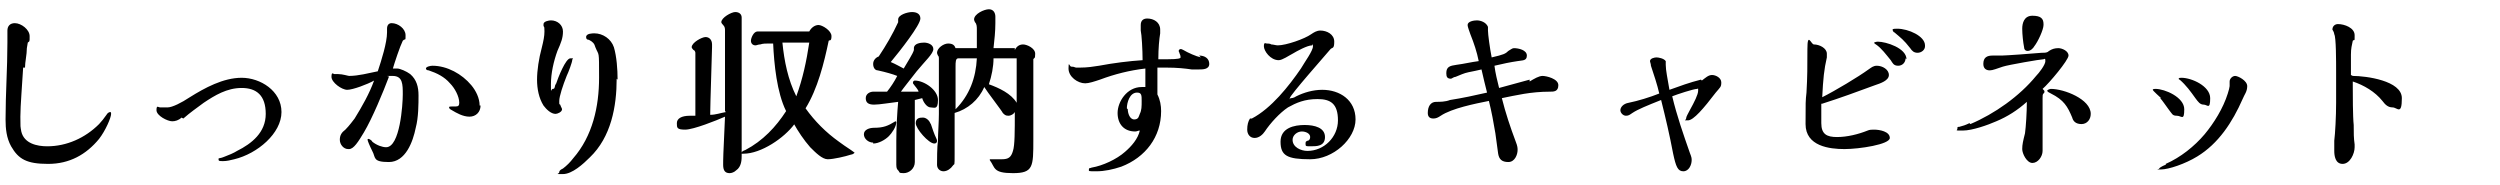 <?xml version="1.0" encoding="UTF-8"?>
<svg id="_レイヤー_1" data-name="レイヤー_1" xmlns="http://www.w3.org/2000/svg" version="1.1" viewBox="0 0 270 20">
  <!-- Generator: Adobe Illustrator 29.0.1, SVG Export Plug-In . SVG Version: 2.1.0 Build 192)  -->
  <path d="M2.5,7.3c-.1,1.8-.3,4.1-.3,5.3s0,1,.1,1.6c.3,1.3,1.7,1.6,2.8,1.6,2.1,0,4.1-.9,5.6-2.4.2-.2.6-.7.8-1,.1-.2.3-.3.4-.3s.1.1.1.2c0,.4-.6,1.8-1.3,2.7-1.4,1.7-3.2,2.7-5.5,2.7s-3.2-.5-4-1.9c-.5-.9-.6-1.9-.6-2.9,0-2.8.2-5.5.2-8.3s0-.5,0-.8c0-.1,0-.3,0-.5,0-.5.3-.8.8-.8.7,0,1.6.7,1.6,1.4s0,.5-.2.7c0,.1-.1.5-.1.6,0,.7-.2,1.5-.2,2.1ZM19.6,12.7c-.3.3-.7.4-1,.4-.5,0-1.7-.6-1.7-1.2s.2-.3.4-.3.5,0,.8,0c.5,0,1.5-.5,2.4-1.1,1.6-1,3.6-2.1,5.6-2.1s4.3,1.4,4.3,3.7-2.6,4.5-5.1,5.1c-.4.1-.8.2-1.2.2s-.5,0-.5-.2,0,0,.7-.3c.3-.1,1-.4,1.3-.6,1.6-.8,3.1-2,3.1-4s-1-2.8-2.6-2.8-2.9.8-4.1,1.6c-.8.6-1.4,1-2.2,1.7ZM51.9,11.4c0,.7-.5,1.2-1.2,1.2s-1.4-.4-1.9-.7c-.2-.1-.3-.2-.3-.3,0-.1.1-.1.3-.1h.4c.3,0,.4-.1.4-.4,0-.7-.5-1.6-1-2.1-.6-.7-1.4-1.1-2.3-1.4-.2,0-.3-.1-.3-.2,0-.2.5-.3.7-.3,1.6,0,3.2.9,4.2,2.1.5.6.9,1.4.9,2.2ZM42.3,7.4c.2,0,.4,0,.6,0,.3,0,1,.3,1.4.6.7.6.9,1.4.9,2.3s0,2.4-.3,3.5c-.3,1.5-1.1,3.7-2.9,3.7s-1.4-.5-1.8-1.2c-.3-.6-.5-1.1-.5-1.2s0-.1.1-.1.4.2.4.3c.5.4,1.1.6,1.5.6,1.5,0,1.8-4.6,1.8-5.7s0-2-1.1-2-.3,0-.4.1c-.6,1.6-1.8,4.5-2.7,6-.6,1-1.1,1.8-1.6,1.8h-.1c-.5,0-.9-.5-.9-1s.2-.8.6-1.1c.1-.1.4-.4,1-1.2.8-1.3,1.6-2.7,2.1-4.1-.7.4-2.3,1-2.9,1s-1.7-.8-1.7-1.4.2-.3.3-.3.2,0,.4,0c.5,0,1.1.2,1.2.2,1,0,2.1-.3,3.1-.5.4-1.2,1-3.1,1-4.2s0-.1,0-.2c0,0,0-.1,0-.2,0-.4.2-.6.5-.6.7,0,1.5.6,1.5,1.3s0,.3-.3.6c-.3.6-.9,2.4-1.1,3.1ZM60,9.2c.3-.9,1.1-2.9,1.6-2.9s.2,0,.2.2c0,.2-.4,1.3-.6,1.7-.4,1-.8,2.2-.8,2.7s0,.3.1.4c.1.3.2.4.2.5,0,.3-.5.5-.7.5-.5,0-1-.5-1.3-.9-.5-.8-.7-1.8-.7-2.8s.2-2.3.5-3.4c.2-.8.3-1.3.3-1.8s0-.4-.1-.6c0,0,0-.1,0-.2,0-.3.6-.4.8-.4.7,0,1.3.5,1.3,1.2s-.2,1.2-.6,2.1c-.4,1.1-.7,2.4-.7,3.6s0,.5.2.5.2-.1.3-.6ZM66.6,8.5c0,3-.6,6.3-2.9,8.5-.7.7-1.9,1.8-2.9,1.8s-.4,0-.4-.2.2-.3.4-.4c.4-.3.8-.7,1.1-1.1,2.1-2.4,2.8-5.6,2.8-8.7s0-2.3-.4-3.3c-.1-.4-.3-.6-.7-.8-.2,0-.3-.1-.3-.3,0-.4.7-.4.9-.4.9,0,1.8.6,2.1,1.5.3,1,.4,2.4.4,3.5ZM85.8,13.4c-1.1,1.5-3.6,3.2-5.5,3.2s-.2,0-.2-.1.1-.2.4-.3c1.9-1,3.3-2.5,4.4-4.2-1-2-1.3-5.1-1.4-7.3-.2,0-.3,0-.5,0-.3,0-.6,0-.9.1-.2,0-.4.1-.5.1-.3,0-.5-.2-.5-.5s.3-1,.7-1,.3,0,.5,0c.3,0,.6,0,.7,0h4.4c.2-.4.6-.7,1-.7s1.4.6,1.4,1.2-.2.4-.3.5c-.5,2.4-1.2,5.2-2.5,7.3,1,1.4,2.2,2.6,3.6,3.6.4.3.7.5,1.3.9.3.2.4.3.4.3,0,0-.2.2-.4.2-.6.2-1.9.5-2.5.5s-1.3-.7-1.9-1.3c-.7-.8-1.3-1.7-1.8-2.6ZM87.4,4.6h-2.9c.2,2,.6,4,1.5,5.8.7-1.9,1.1-3.8,1.4-5.8ZM78.3,12c0-1.4,0-2.1,0-4.1s0-2.3,0-3.5c0-.4,0-.7,0-1.1,0-.2,0-.4-.2-.6,0,0-.2-.2-.2-.3,0-.5,1.1-1.1,1.5-1.1s.7.2.7.6,0,.3,0,.4c0,.6,0,1.2,0,1.8s0,1.5,0,2.3c0,1,0,1.9,0,2.9,0,1.9,0,3.7,0,5.6,0,1.1,0,1.5,0,1.9s0,1.2-.6,1.6c-.2.2-.5.3-.7.3-.5,0-.7-.3-.7-.9s0-1,.2-5.2c-.9.4-3.4,1.4-4.3,1.4s-.9-.2-.9-.7.5-.8,1.4-.8.4,0,.6,0c0-1.7,0-3.4,0-5.1s0-1.1,0-1.7c0-.1-.1-.3-.2-.3,0,0-.2-.2-.2-.3,0-.5,1.1-1.1,1.5-1.1s.7.3.7.8,0,.1,0,.3c0,.5-.2,6.2-.2,7.3.6,0,1.1-.2,1.7-.3ZM109.6,5.4c.2-.4.5-.6.9-.6s1.3.4,1.3,1-.1.4-.2.6c0,2.2,0,5.8,0,8.7s0,3.6-2.2,3.6-1.9-.6-2.5-1.4c0,0,0-.1,0-.1s.1,0,.3,0c.4,0,.9,0,1,0,.7,0,1-.2,1.2-.9.2-.6.2-2.1.2-4.2-.1.2-.4.4-.7.4s-.4-.1-.6-.3c0-.1-1.7-2.3-2-2.8-.6,1.4-1.8,2.4-3.2,2.8,0,1.5,0,2.9,0,4.4s0,1-.2,1.3c-.2.3-.6.6-1,.6s-.7-.3-.7-.7,0-2,.1-2.6c0-.8.1-2,.1-2.9,0-1.7,0-3,0-4.7s0-1,0-1.3c0-.1,0-.2-.1-.3,0,0-.1-.2-.1-.3,0-.5.7-1,1.2-1s.7.2.8.5h2.3c0-.4,0-1.3,0-2,0-.3,0-.6-.2-.8,0,0-.1-.2-.1-.3,0-.6,1.1-1.1,1.6-1.1s.7.4.7.8,0,.3,0,.4c0,0,0,.2,0,.3,0,.9-.1,1.8-.2,2.7h2.3ZM99.2,9.9c0-.2-.4-.6-.6-.9,0,0,0-.1,0-.1,0-.1.1-.2.2-.2,1,0,2.5,1,2.5,2.1s-.4.8-.8.8-.8-.6-.9-1l-.8.2v2.6c0,.7,0,1.8,0,2.5,0,.7,0,.9,0,1.6s-.6,1.2-1.2,1.2-.4-.1-.6-.3c-.1-.1-.2-.2-.2-.6s0-.7,0-1.1c0-.4,0-1.1,0-1.5,0-1.4.1-3.1.2-4.2-.9.1-2,.3-2.6.3s-.9-.2-.9-.7.5-.7.8-.7,1,0,1.5,0c.4-.5.8-1.1,1.1-1.7-.5-.2-1.2-.4-2.1-.6-.3,0-.5-.3-.5-.7s.3-.7.6-.8c.8-1.2,1.5-2.4,2.1-3.7,0,0,0-.2,0-.3,0-.5,1-.8,1.5-.8s.9.2.9.7c0,.7-2.2,3.5-3.2,4.7.5.2,1,.5,1.4.7.4-.7,1-1.6,1.1-2,0,0,0-.1,0-.2,0-.5.7-.6,1.1-.6s1,.2,1,.7-.9,1.3-1.8,2.4c-.7.9-1.5,1.9-1.7,2.2.6,0,1.2,0,1.9,0ZM100.5,13.3c.2.6.4,1.2.6,1.6,0,0,.1.2.1.3,0,.2-.1.3-.3.3-.6,0-2-1.6-2-2.2s.5-.6.8-.6.7.3.8.7ZM94.3,15.4c-.5,0-1-.4-1-.9s.6-.7,1.1-.7c1,0,1.5-.2,2.3-.7,0,0,0,0,0,0,0,0,.1,0,.1.1,0,.5-.5,1.2-.8,1.5-.4.4-1.1.8-1.7.8ZM109.8,11.1c0-1.6,0-3.2,0-4.8h-2.5c0,.9-.2,1.9-.5,2.8,1.1.4,2.4,1,3,2ZM105.5,6.3h-2c-.3,0-.3.4-.3.9v4.6c1.5-1.5,2.2-3.4,2.3-5.5ZM129.5,6c.6,0,1.1.3,1.1.9s-.7.6-1.1.6-.3,0-.8,0c-.7-.1-1.5-.2-2.8-.2s-.6,0-.9,0c0,.7,0,1.3,0,2s0,.6,0,.9c.3.6.4,1.2.4,1.8,0,2.8-1.7,5-4.3,6-.9.3-1.8.5-2.7.5s-.8,0-.8-.2.1-.1.3-.2c1.2-.2,2.7-.9,3.6-1.7.7-.6,1.4-1.4,1.6-2.3-.2,0-.3.1-.5.1-1.2,0-1.9-.8-1.9-2s1-2.8,2.6-2.8.3,0,.4,0v-2c-1.7.2-3.3.6-4.9,1.2-.6.2-1.2.4-1.6.4-.8,0-1.8-.7-1.8-1.6s.1-.2.3-.2.2,0,.5.1c.2,0,.4,0,.5,0,.7,0,1.4-.1,2-.2,1.6-.3,3.2-.5,4.7-.6,0-1.1-.1-2.8-.2-3.2,0-.3,0-.4,0-.6,0-.5.3-.7.7-.7.7,0,1.4.4,1.4,1.2s0,.3,0,.4c-.1.6-.2,1.6-.2,2.8,0,0,.5,0,1,0,1.2,0,1.4-.1,1.4-.2s0-.2-.1-.4c0-.1-.1-.2-.1-.3,0-.1.1-.2.2-.2s.1,0,.3.1c.5.3,1.4.7,1.9.8ZM121.8,11.8c0,.4.2,1.1.7,1.1s.5-.4.6-.6c.2-.4.2-.8.2-1.4s0-.9-.5-.9c-.8,0-1.1,1.1-1.1,1.7ZM135.2,12.8c2.1-1.1,4-3.5,5.3-5.4.4-.7,1.3-1.9,1.3-2.4s0-.1-.1-.1c-.5,0-1.6.6-2.1.9-.4.2-1.1.7-1.5.7-.9,0-1.6-1-1.6-1.5s.2-.3.3-.3.4,0,.5.1c.2,0,.5.1.7.1.9,0,2.9-.7,3.6-1.2.3-.2.6-.4,1-.4.7,0,1.5.4,1.5,1.2s-.2.6-.4.8c-.5.6-4.4,5-4.4,5.3s0,0,.1,0c.1,0,.3,0,.6-.2.8-.4,1.8-.7,2.8-.7,1.9,0,3.6,1.1,3.6,3.2s-2.4,4.3-4.9,4.3-3.2-.4-3.2-1.9,1.5-1.8,2.6-1.8,2.2.3,2.2,1.3-.9,1-1.5,1-.6,0-.6-.3.1-.2.2-.3c.2,0,.3-.2.3-.4,0-.4-.5-.6-.9-.6-.5,0-1,.4-1,.9,0,.8.9,1.2,1.6,1.2,1.8,0,3.3-1.5,3.3-3.3s-.8-2.3-2.2-2.3-2.3.4-3.2.9c-.9.6-1.9,1.7-2.5,2.6-.2.3-.6.7-1.1.7s-.8-.4-.8-.9.1-.9.3-1.2ZM165.2,8.8c.5-.3,1-.6,1.4-.6s1.7.3,1.7,1-.5.7-.9.7c-2.1,0-3.7.4-5.2.7.4,1.6.9,3.1,1.5,4.7.2.5.2.7.2.9,0,.5-.3,1.3-1,1.3s-1-.3-1.1-.9c-.1-.7-.2-1.5-.3-2.2-.2-1.2-.4-2.3-.7-3.5-1.5.3-4,.8-5.2,1.6-.3.2-.5.3-.8.3-.4,0-.6-.2-.6-.6,0-.7.3-1.2.9-1.2.4,0,1,0,1.5-.2,1.3-.2,2.7-.5,4-.8-.2-.8-.4-1.6-.6-2.5-.4.1-.9.2-1.4.3-.5.1-.9.3-1.4.5-.2,0-.4.2-.5.2-.4,0-.5-.2-.5-.6,0-.7.4-.8,1.1-.9.8-.1,1.6-.3,2.4-.4-.2-1-.5-1.9-.9-2.9-.1-.3-.3-.8-.3-1,0-.4.7-.5,1-.5.4,0,1,.2,1.2.7,0,.1,0,.3,0,.4,0,.4.2,1.9.4,2.9,1.3-.3,1.5-.4,1.8-.7.2-.1.4-.3.6-.3.5,0,1.4.2,1.4.8s-.5.5-1,.6c-.7.1-1.7.3-2.5.5.1.8.3,1.6.5,2.4,1.1-.3,2.2-.6,3.3-.9ZM183.8,8.7c.4-.3.7-.6,1.1-.6s1,.3,1,.8-.1.5-.6,1.1c-1.3,1.7-2.4,3-3,3s-.2,0-.2-.2.2-.5.4-.9c.5-.9.9-1.7.9-2.1s0-.2-.1-.2c-.4,0-2.2.6-2.7.8.5,2.1,1.2,4.1,1.9,6.1.2.5.2.6.2.8,0,.5-.3,1.2-.9,1.2s-.8-.5-1.1-1.9c-.4-2.1-.8-3.8-1.3-5.8-1.5.6-2.5,1-3.1,1.4-.3.2-.4.3-.7.3-.3,0-.6-.3-.6-.6s.3-.7.9-.8c1-.2,2.3-.6,3.3-1-.2-.9-.6-2.1-.9-3,0-.2-.1-.4-.1-.5,0-.3.5-.4.7-.4s.8.1,1,.4c0,.1,0,.3,0,.4,0,.6.2,1.5.4,2.7,1.1-.4,2.2-.8,3.4-1.1ZM207.9,5c0,.4-.4.7-.8.7s-.6-.2-.8-.5c-.7-.9-1-1.1-1.7-1.7-.1,0-.2-.2-.2-.3,0-.1.3-.1.5-.1,1.2,0,3,.8,3,1.8ZM205.8,6.3c0,.4-.3.8-.8.8s-.6-.3-.8-.6c-.5-.6-1-1.3-1.6-1.7-.2-.1-.2-.2-.2-.2,0,0,.2-.1.4-.1.9,0,3.1.7,3.1,1.9ZM196.7,11.2c0,.7,0,1.4,0,2.1,0,1.2.6,1.5,1.7,1.5s2.3-.3,3.3-.7c.2-.1.5-.1.7-.1.6,0,1.7.2,1.7.9s-3.3,1.2-4.9,1.2-4.2-.3-4.2-2.7,0-2.5.1-3.4c.1-1.7.1-2.8.1-4.7s.4-.5.7-.5c.6,0,1.4.4,1.4,1s0,.2,0,.4c-.3,1.3-.4,2.3-.5,4.3,1.4-.7,3.9-2.2,5-3,.3-.2.5-.4.9-.4.6,0,1.3.4,1.3,1s-.9.9-1.5,1.1c-1.9.7-3.8,1.4-5.7,2ZM220.7,2.7c0,.5-.6,1.8-1,2.3-.1.2-.4.5-.7.5s-.4-.2-.4-.4c-.1-.5-.2-1.4-.2-2s.2-1.4,1.1-1.4,1.2.3,1.2.9ZM225.8,12.3c0,.6-.4,1.1-1,1.1s-.9-.3-1-.7c-.5-1.2-.9-1.9-2.3-2.6-.2-.1-.4-.2-.4-.3,0-.1.3-.2.4-.2,1.4,0,4.3,1.1,4.3,2.7ZM212.8,13.4c2.6-1.1,5.3-3,7.1-5.2.3-.3,1-1.2,1-1.6s-.1-.2-.2-.2c-.3,0-3.8.6-4.4.8-.6.2-1.1.4-1.4.4-.4,0-.7-.2-.7-.7,0-.7.4-.9,1-.9s.4,0,.5,0c.1,0,.4,0,.5,0,.4,0,3.2-.2,4.3-.3.4,0,.6,0,.8-.2.3-.2.6-.3,1-.3s1.1.3,1.1.8-2.1,3-2.8,3.6c.2.2.2.2.2.3s0,.1-.1.2c-.1.1-.1.2-.1.5,0,.7,0,1.8,0,2.9,0,1.4,0,2.2,0,2.8s-.5,1.3-1.1,1.3-1.1-1-1.1-1.5.1-.9.3-1.7c.1-.7.2-2.3.2-3.4-1,.9-2.1,1.6-3.3,2.1-.9.4-2.6,1-3.6,1s-.6,0-.6-.2,0-.2.2-.2c.4-.1.7-.2,1.1-.4ZM235.4,8.6c0,0-.1,0-.1-.1,0-.1.2-.1.3-.1,1.1,0,3.1.9,3.1,2.2s-.3.7-.7.7-.6-.3-.9-.7c-.5-.7-1-1.4-1.7-2ZM233.9,17.7c1.6-.7,3.1-1.9,4.2-3.2,1-1.2,2-2.8,2.5-4.4.1-.3.2-.7.2-.8s0-.2,0-.3c0,0,0-.1,0-.2,0-.3.3-.6.6-.6s1.3.5,1.3,1.1-.3.9-.5,1.4c-1.1,2.5-2.6,4.8-4.9,6.2-1.3.8-3.1,1.4-3.9,1.4s-.2,0-.2-.1.6-.4.7-.4ZM233.4,10.6c-.1-.1-.9-.8-.9-.9,0-.1.2-.1.3-.1,1,0,3.1.9,3.1,2.2s-.3.7-.8.7-.5-.2-.9-.7c-.3-.4-.7-1-.9-1.2ZM254.1,8.2c1.4,0,5.3.5,5.3,2.4s-.5,1-1,1-.8-.3-1.1-.7c-.8-1-2-1.7-3.2-2.1v.5c0,.8,0,3.3.1,4.2,0,.9,0,1.4.1,2.1,0,.2,0,.3,0,.3,0,.7-.5,1.8-1.3,1.8s-.9-.9-.9-1.4,0-.8,0-1.1c.1-.8.2-2.6.2-4.1,0-.8,0-2.1,0-3.3s0-3.8-.2-4.1c0-.2-.2-.5-.2-.5,0-.4.3-.6.6-.6.7,0,1.8.4,1.8,1.2s0,.4-.2.6c-.1.5-.2.8-.2,1.5,0,.7,0,1.3,0,2.2Z"/>
</svg>
